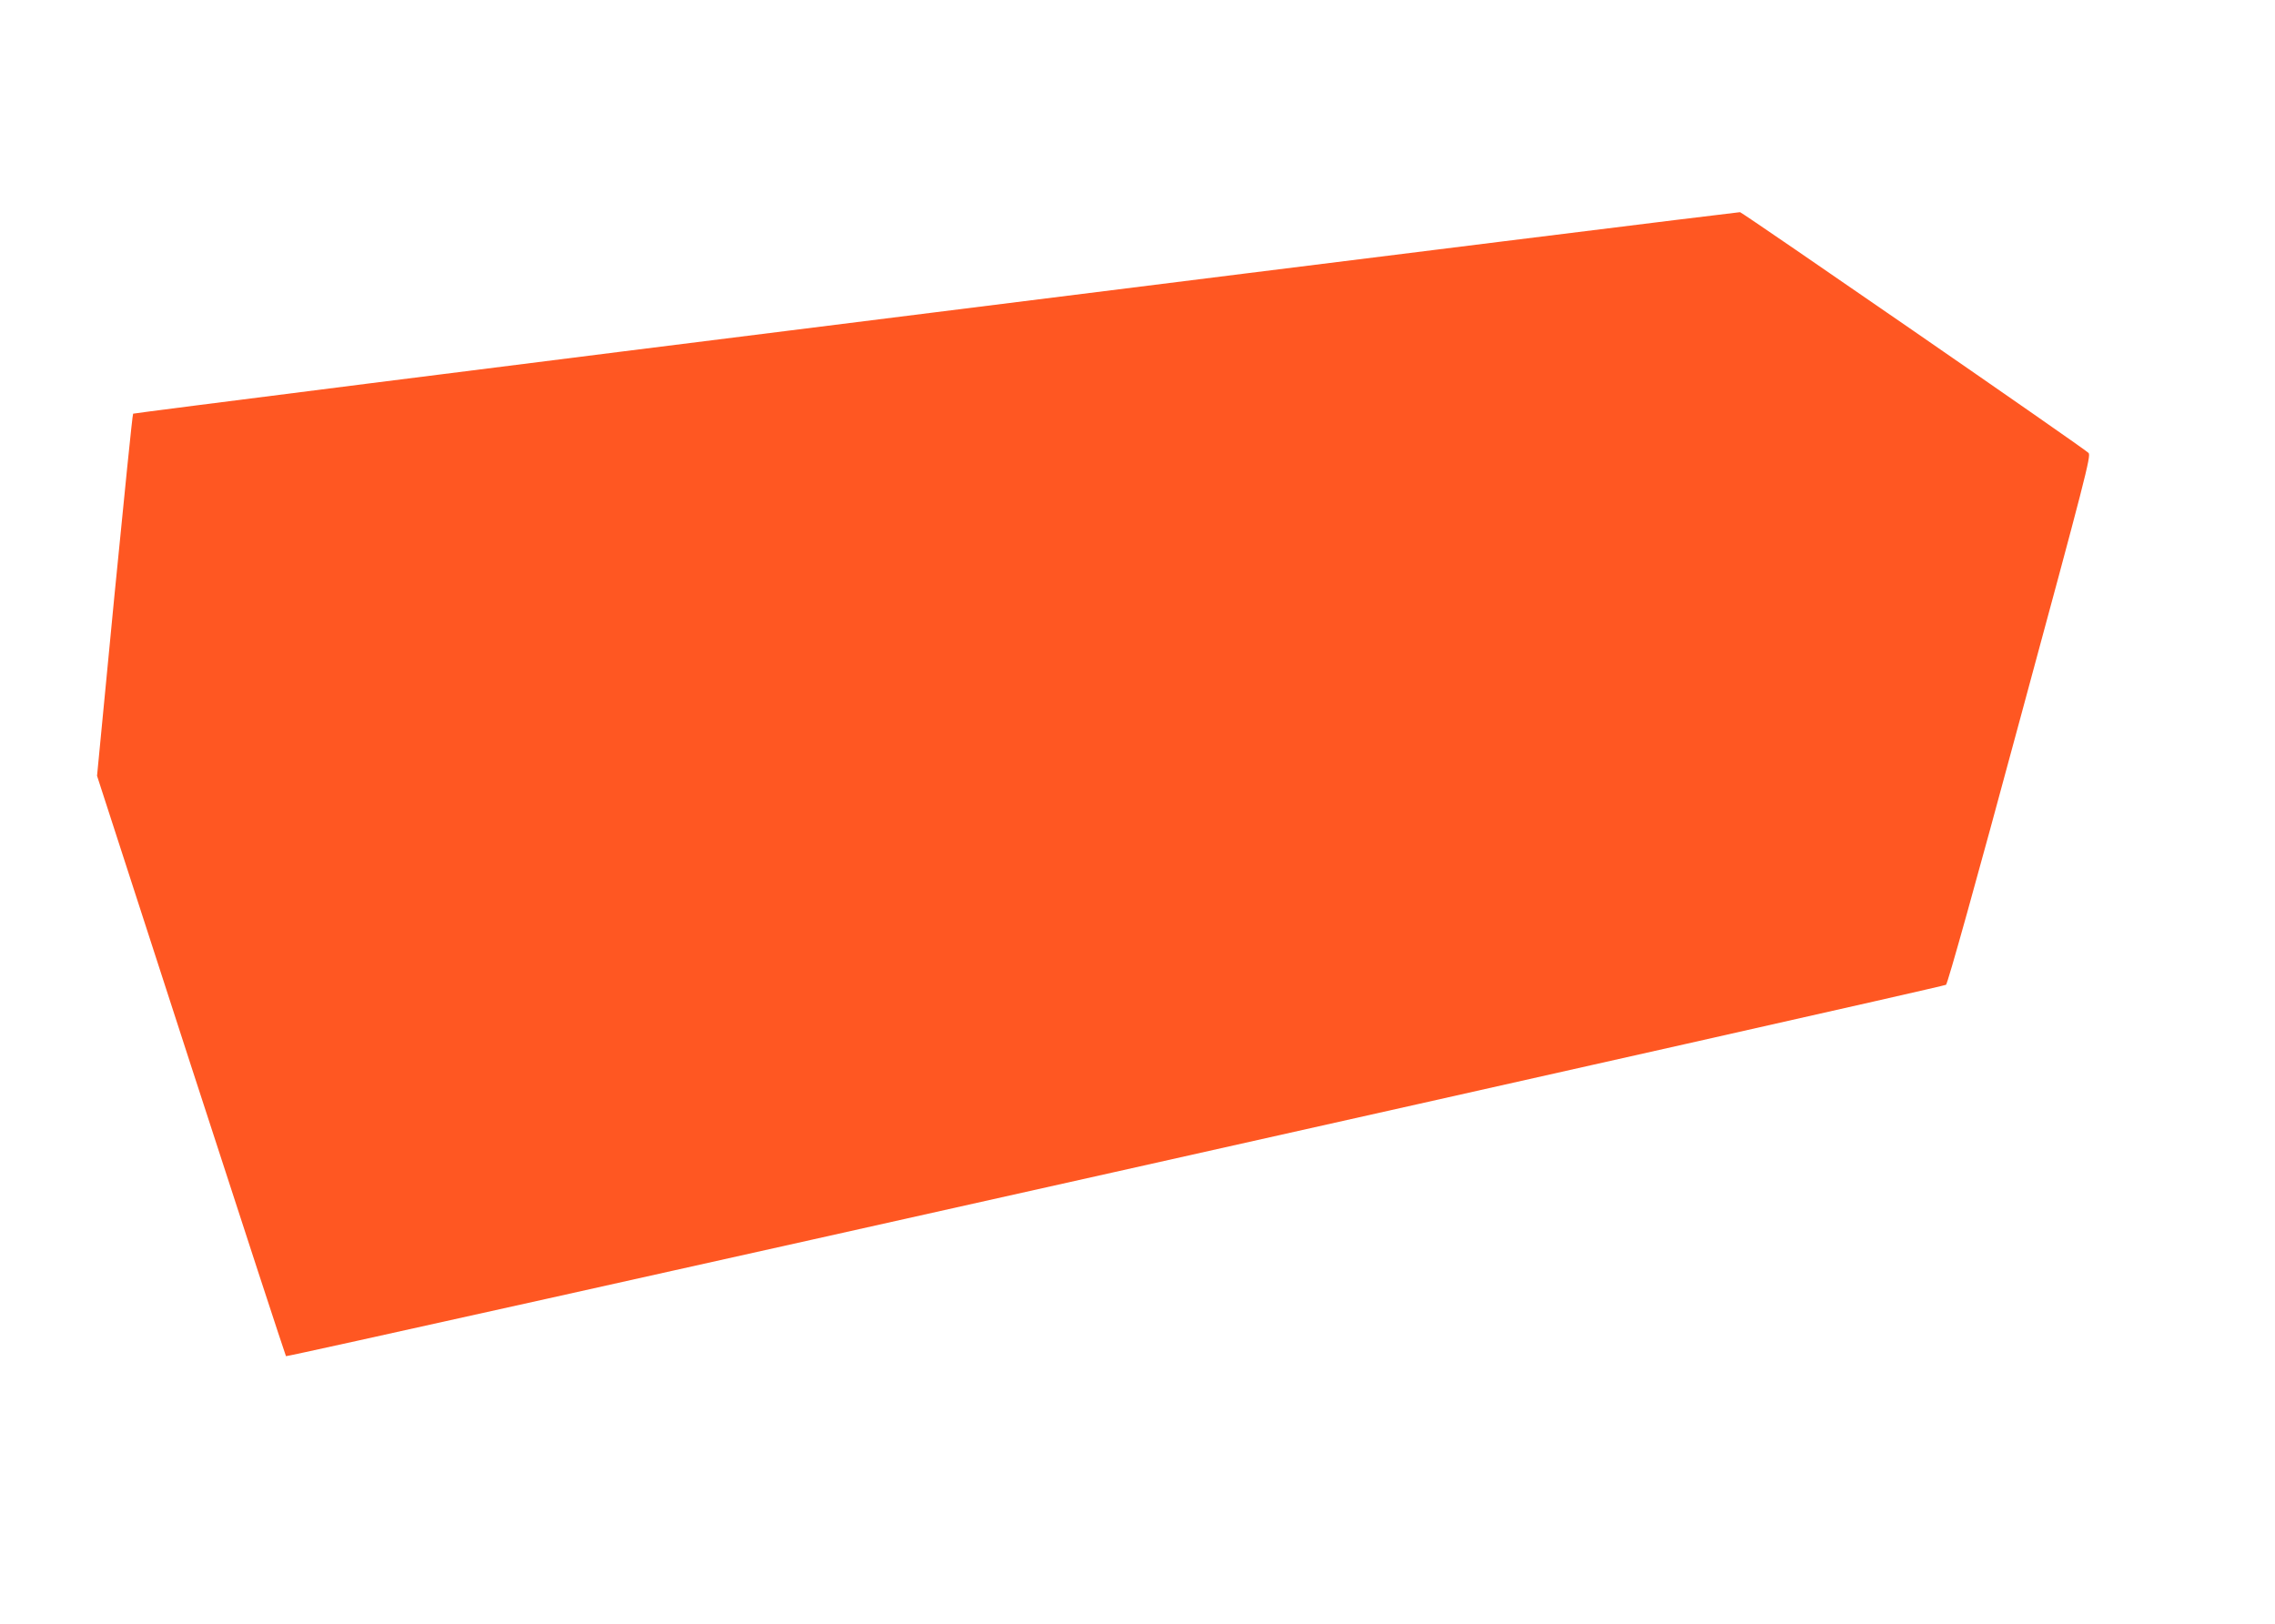 <?xml version="1.0" standalone="no"?>
<!DOCTYPE svg PUBLIC "-//W3C//DTD SVG 20010904//EN"
 "http://www.w3.org/TR/2001/REC-SVG-20010904/DTD/svg10.dtd">
<svg version="1.0" xmlns="http://www.w3.org/2000/svg"
 width="1280pt" height="914pt" viewBox="0 0 1280 914"
 preserveAspectRatio="xMidYMid meet">
<g transform="translate(0,914) scale(0.1,-0.1)"
fill="#ff5722" stroke="none">
<path d="M5265 7383 c-2481 -310 -4513 -568 -4516 -571 -4 -4 -50 -464 -105
-1022 l-98 -1016 528 -1629 c291 -897 532 -1633 535 -1637 7 -8 9315 2075
9340 2090 9 5 167 570 416 1493 370 1365 401 1485 386 1500 -26 27 -1945 1352
-1961 1355 -8 1 -2044 -252 -4525 -563z"/>
</g>
</svg>
